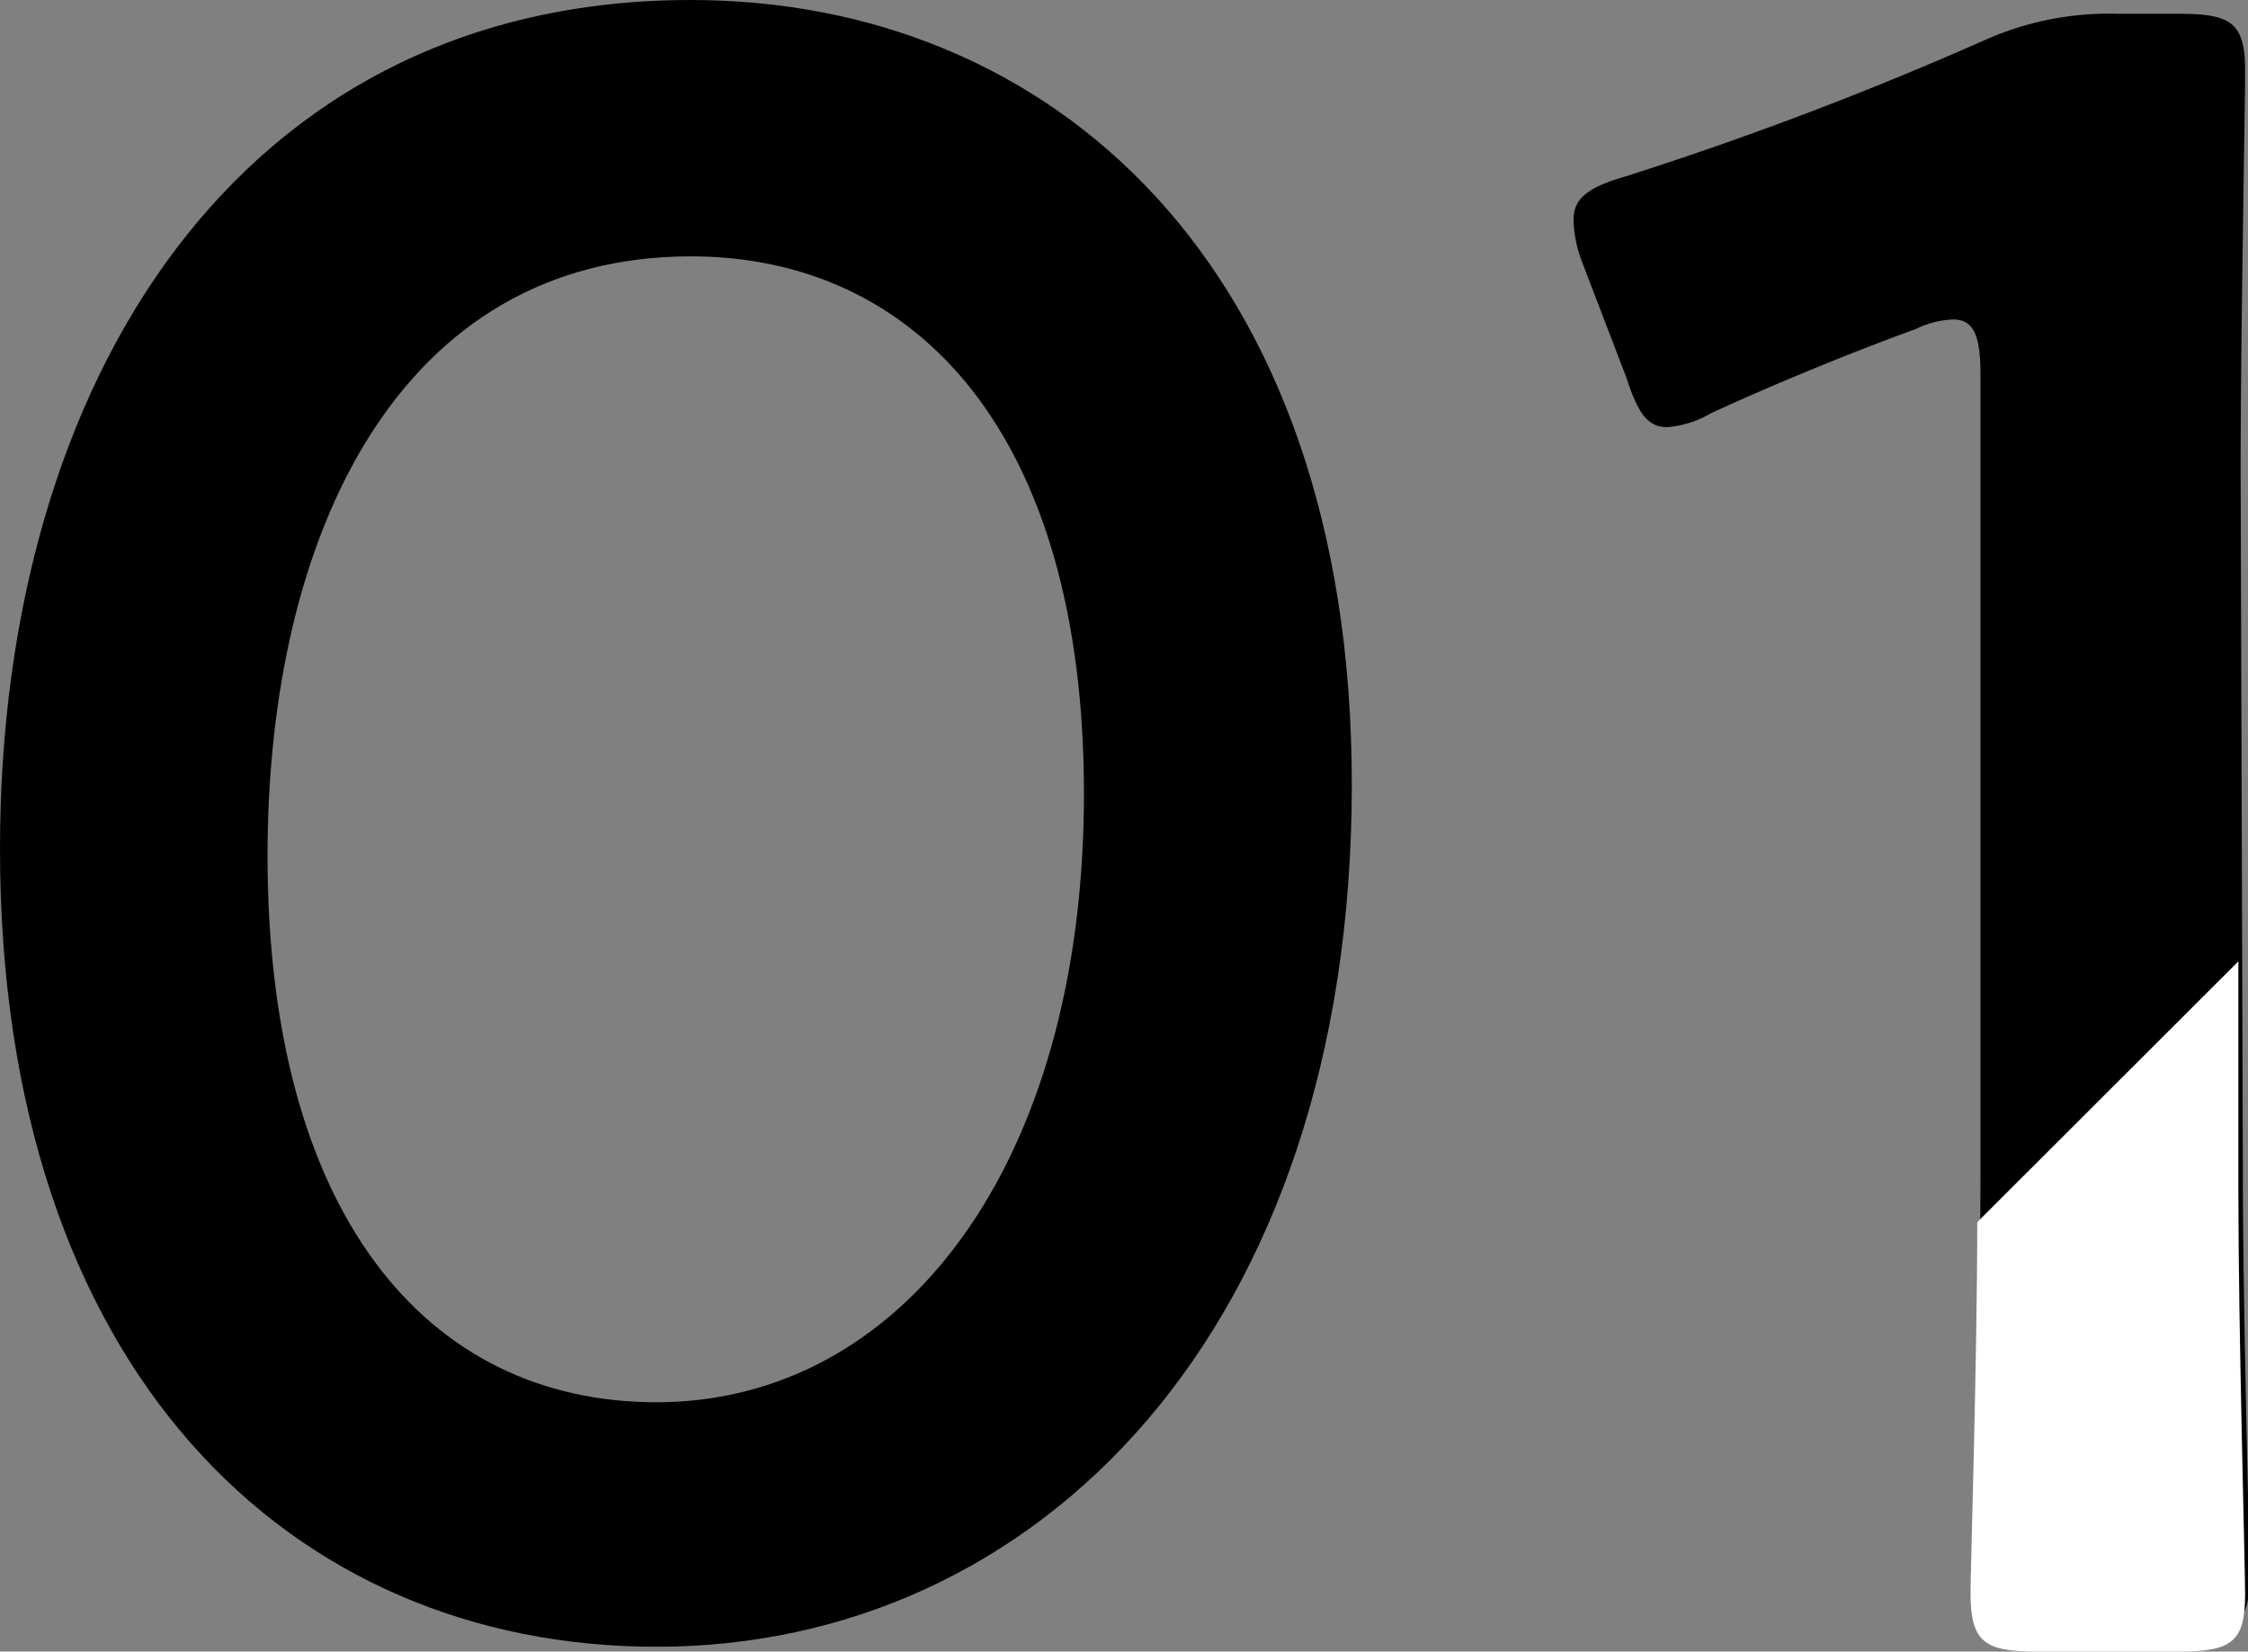 <svg xmlns="http://www.w3.org/2000/svg" viewBox="0 0 70.16 51.54"><rect x="0" y="0" width="70.16" height="51.54" fill="#808080" stroke="none"/><defs><style>.cls-1{fill:#fff;}</style></defs><g id="レイヤー_2" data-name="レイヤー 2"><g id="内容"><path d="M42.19,24.48c0,17-9.78,26.91-21.7,26.91C9.06,51.39,0,42.76,0,26.48,0,11.85,7.49,0,21.56,0,32.76,0,42.19,8.21,42.19,24.48ZM8.35,26.7c0,11.13,4.93,17.06,12.14,17.06,7.63,0,13.34-7.36,13.34-19C33.83,13.56,28.62,8,21.56,8,12.49,8,8.35,16.63,8.35,26.7Z"/><path d="M70,36.69c0,4.14.21,11.63.21,12.49,0,1.5-.42,1.79-2.07,1.79H63.67c-1.64,0-2.07-.29-2.07-1.79,0-.86.21-8.35.21-12.49v-25c0-1.22-.21-1.72-.85-1.72a2.85,2.85,0,0,0-1.15.29c-2.14.78-4.56,1.78-6.42,2.64a3.15,3.15,0,0,1-1.36.43c-.64,0-.93-.5-1.28-1.57L49.39,8.21a3.9,3.9,0,0,1-.28-1.36c0-.64.42-1,1.64-1.35A110.71,110.71,0,0,0,61.88,1.28,9.51,9.51,0,0,1,66.09.43H68c1.64,0,2.07.28,2.07,1.78,0,1.07-.14,8.35-.14,12.49Z"/><path class="cls-1" d="M63.58,51.54H68c1.64,0,2.07-.29,2.07-1.79,0-.85-.21-8.35-.21-12.49V30l-8.15,8.14c0,4.24-.21,10.81-.21,11.61C61.51,51.25,61.94,51.54,63.58,51.54Z"/></g></g></svg>